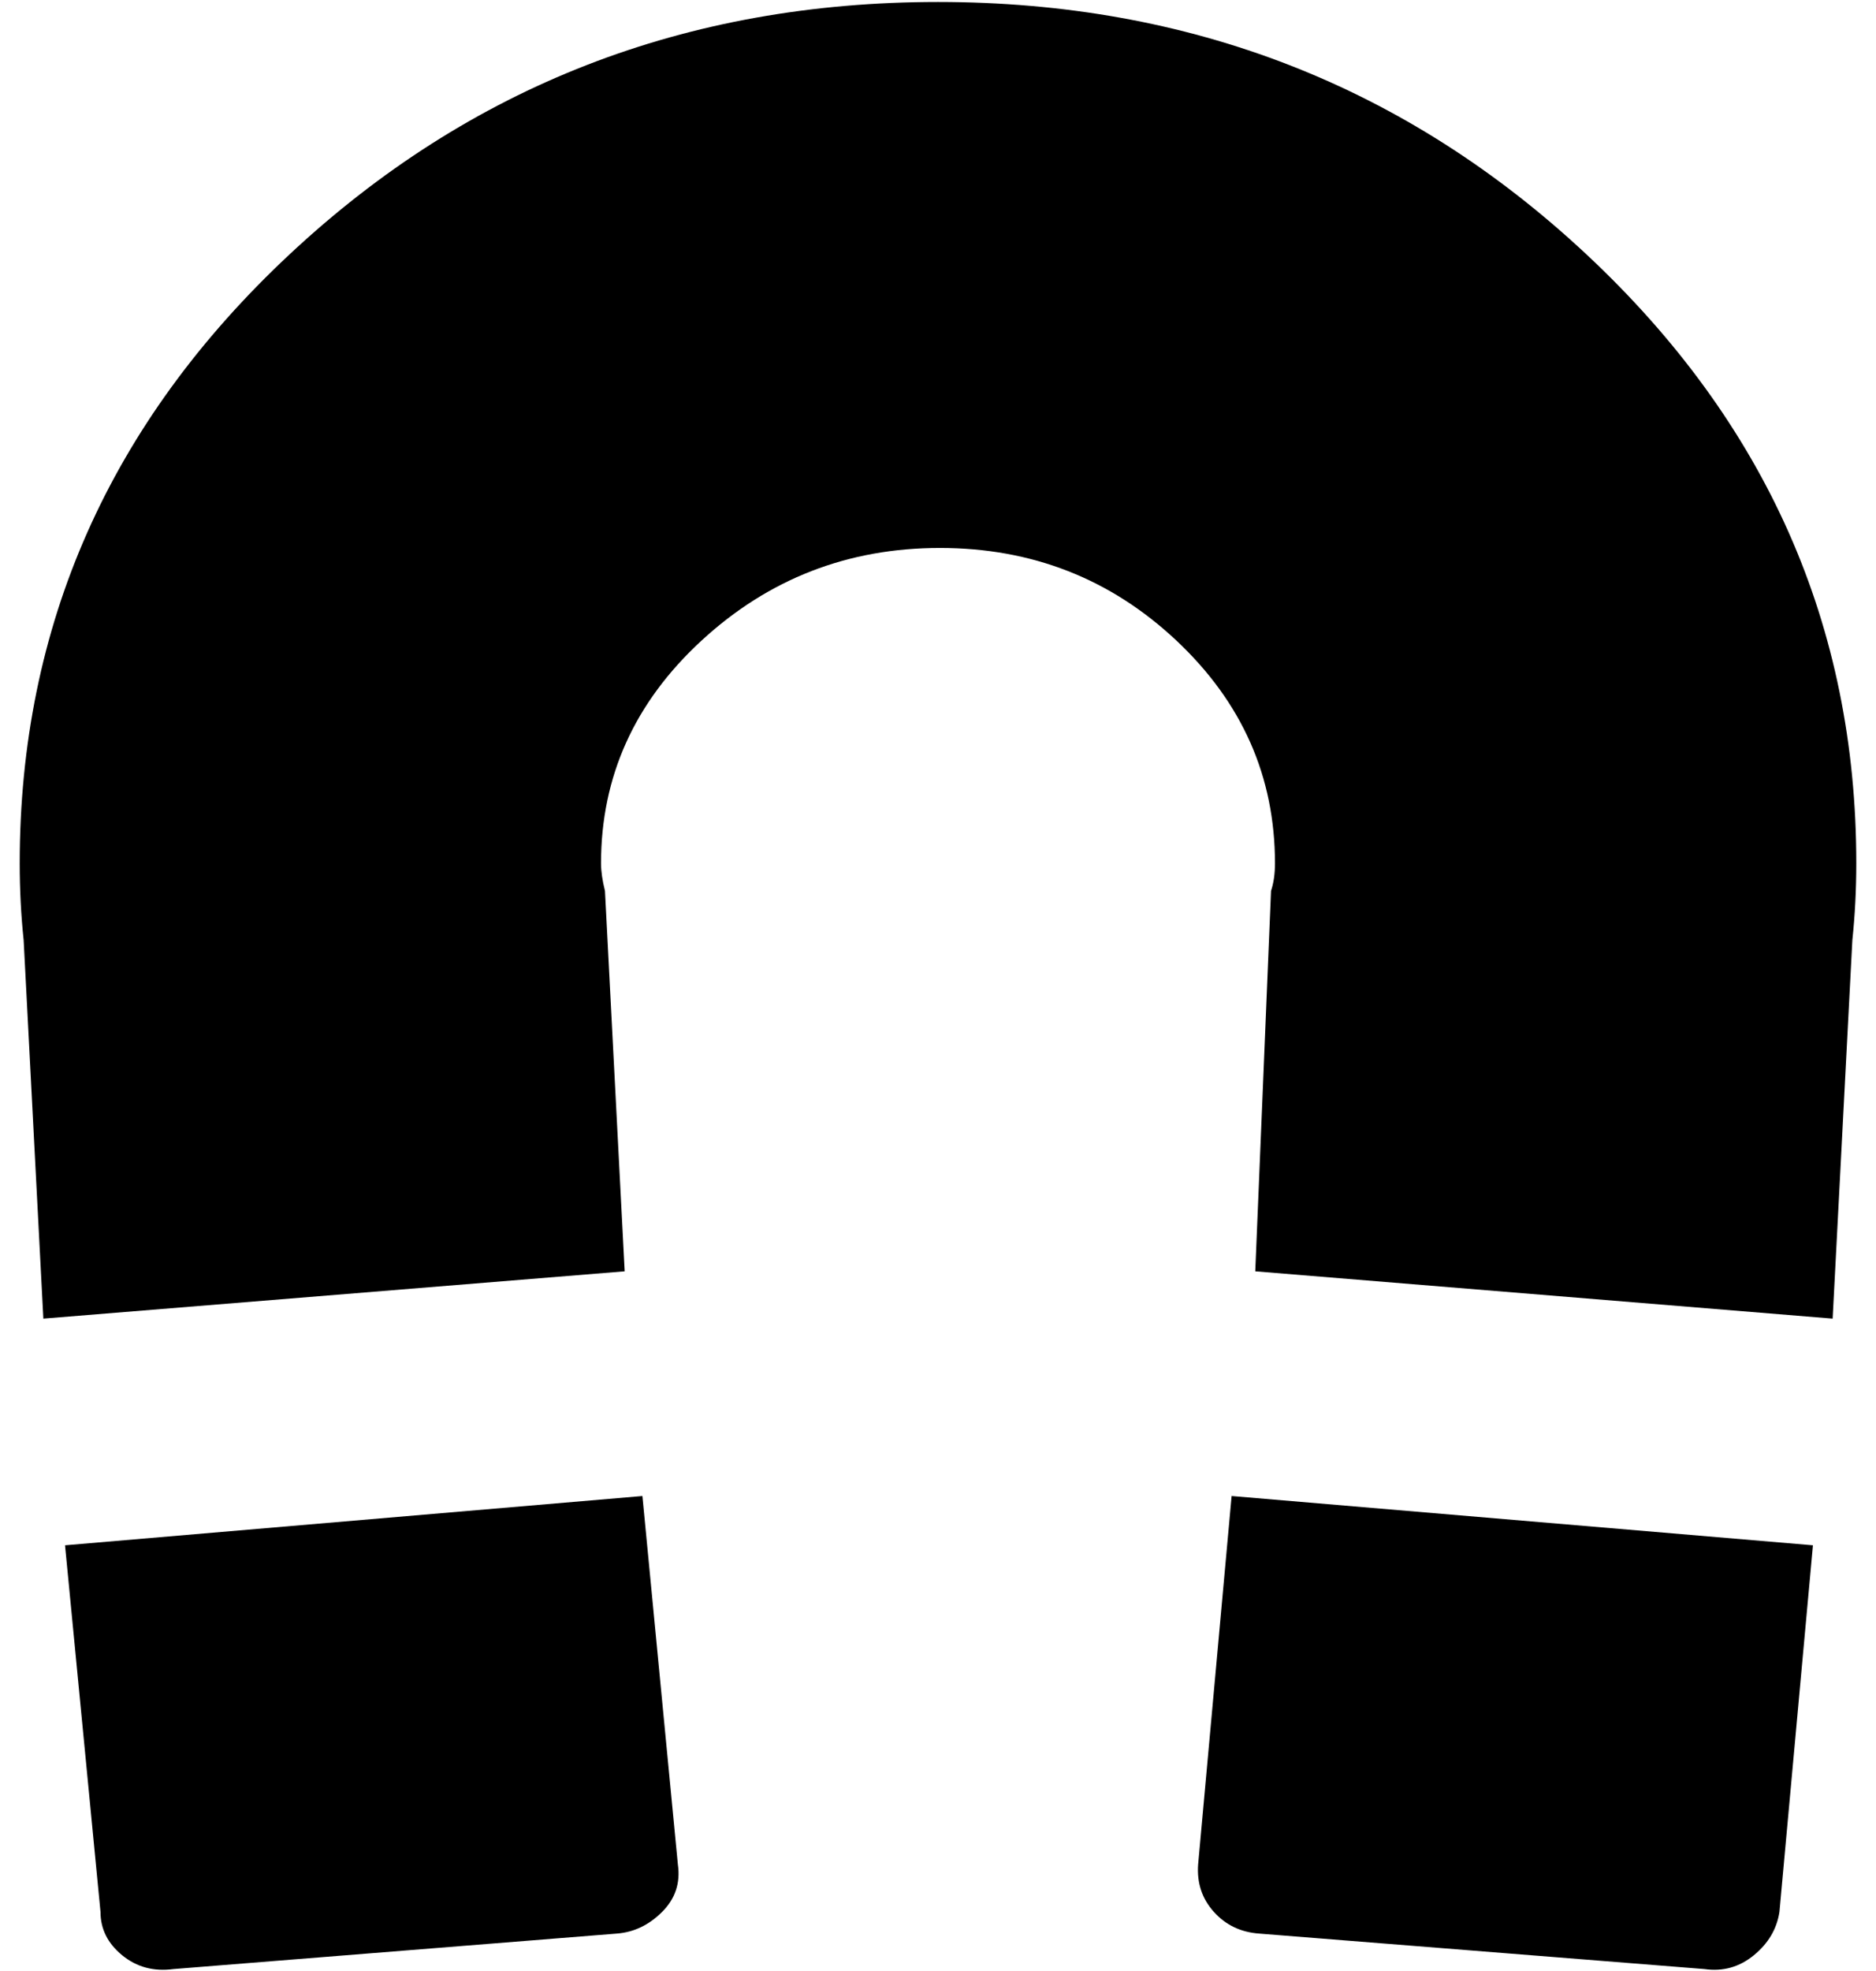 <?xml version="1.0" standalone="no"?>
<!DOCTYPE svg PUBLIC "-//W3C//DTD SVG 1.1//EN" "http://www.w3.org/Graphics/SVG/1.1/DTD/svg11.dtd" >
<svg xmlns="http://www.w3.org/2000/svg" xmlns:xlink="http://www.w3.org/1999/xlink" version="1.1" viewBox="-10 0 952 1000">
   <path fill="currentColor"
d="M0 438q0 -181 137 -309t329 -128t329 128t137 309q0 20 -2 39l-10 192l-293 -24l8 -193q2 -6 2 -14q0 -66 -50 -113t-120 -47t-121 47t-51 113q0 6 2 14l10 193l-295 24l-10 -192q-2 -19 -2 -39zM23 784l293 -25l18 187q2 14 -8 24t-23 11l-225 18q-15 2 -26 -7t-11 -22z
M598 946l17 -187l295 25l-17 186q-2 13 -13 22t-25 7l-226 -18q-14 -1 -23 -11t-8 -24z" />
</svg>
